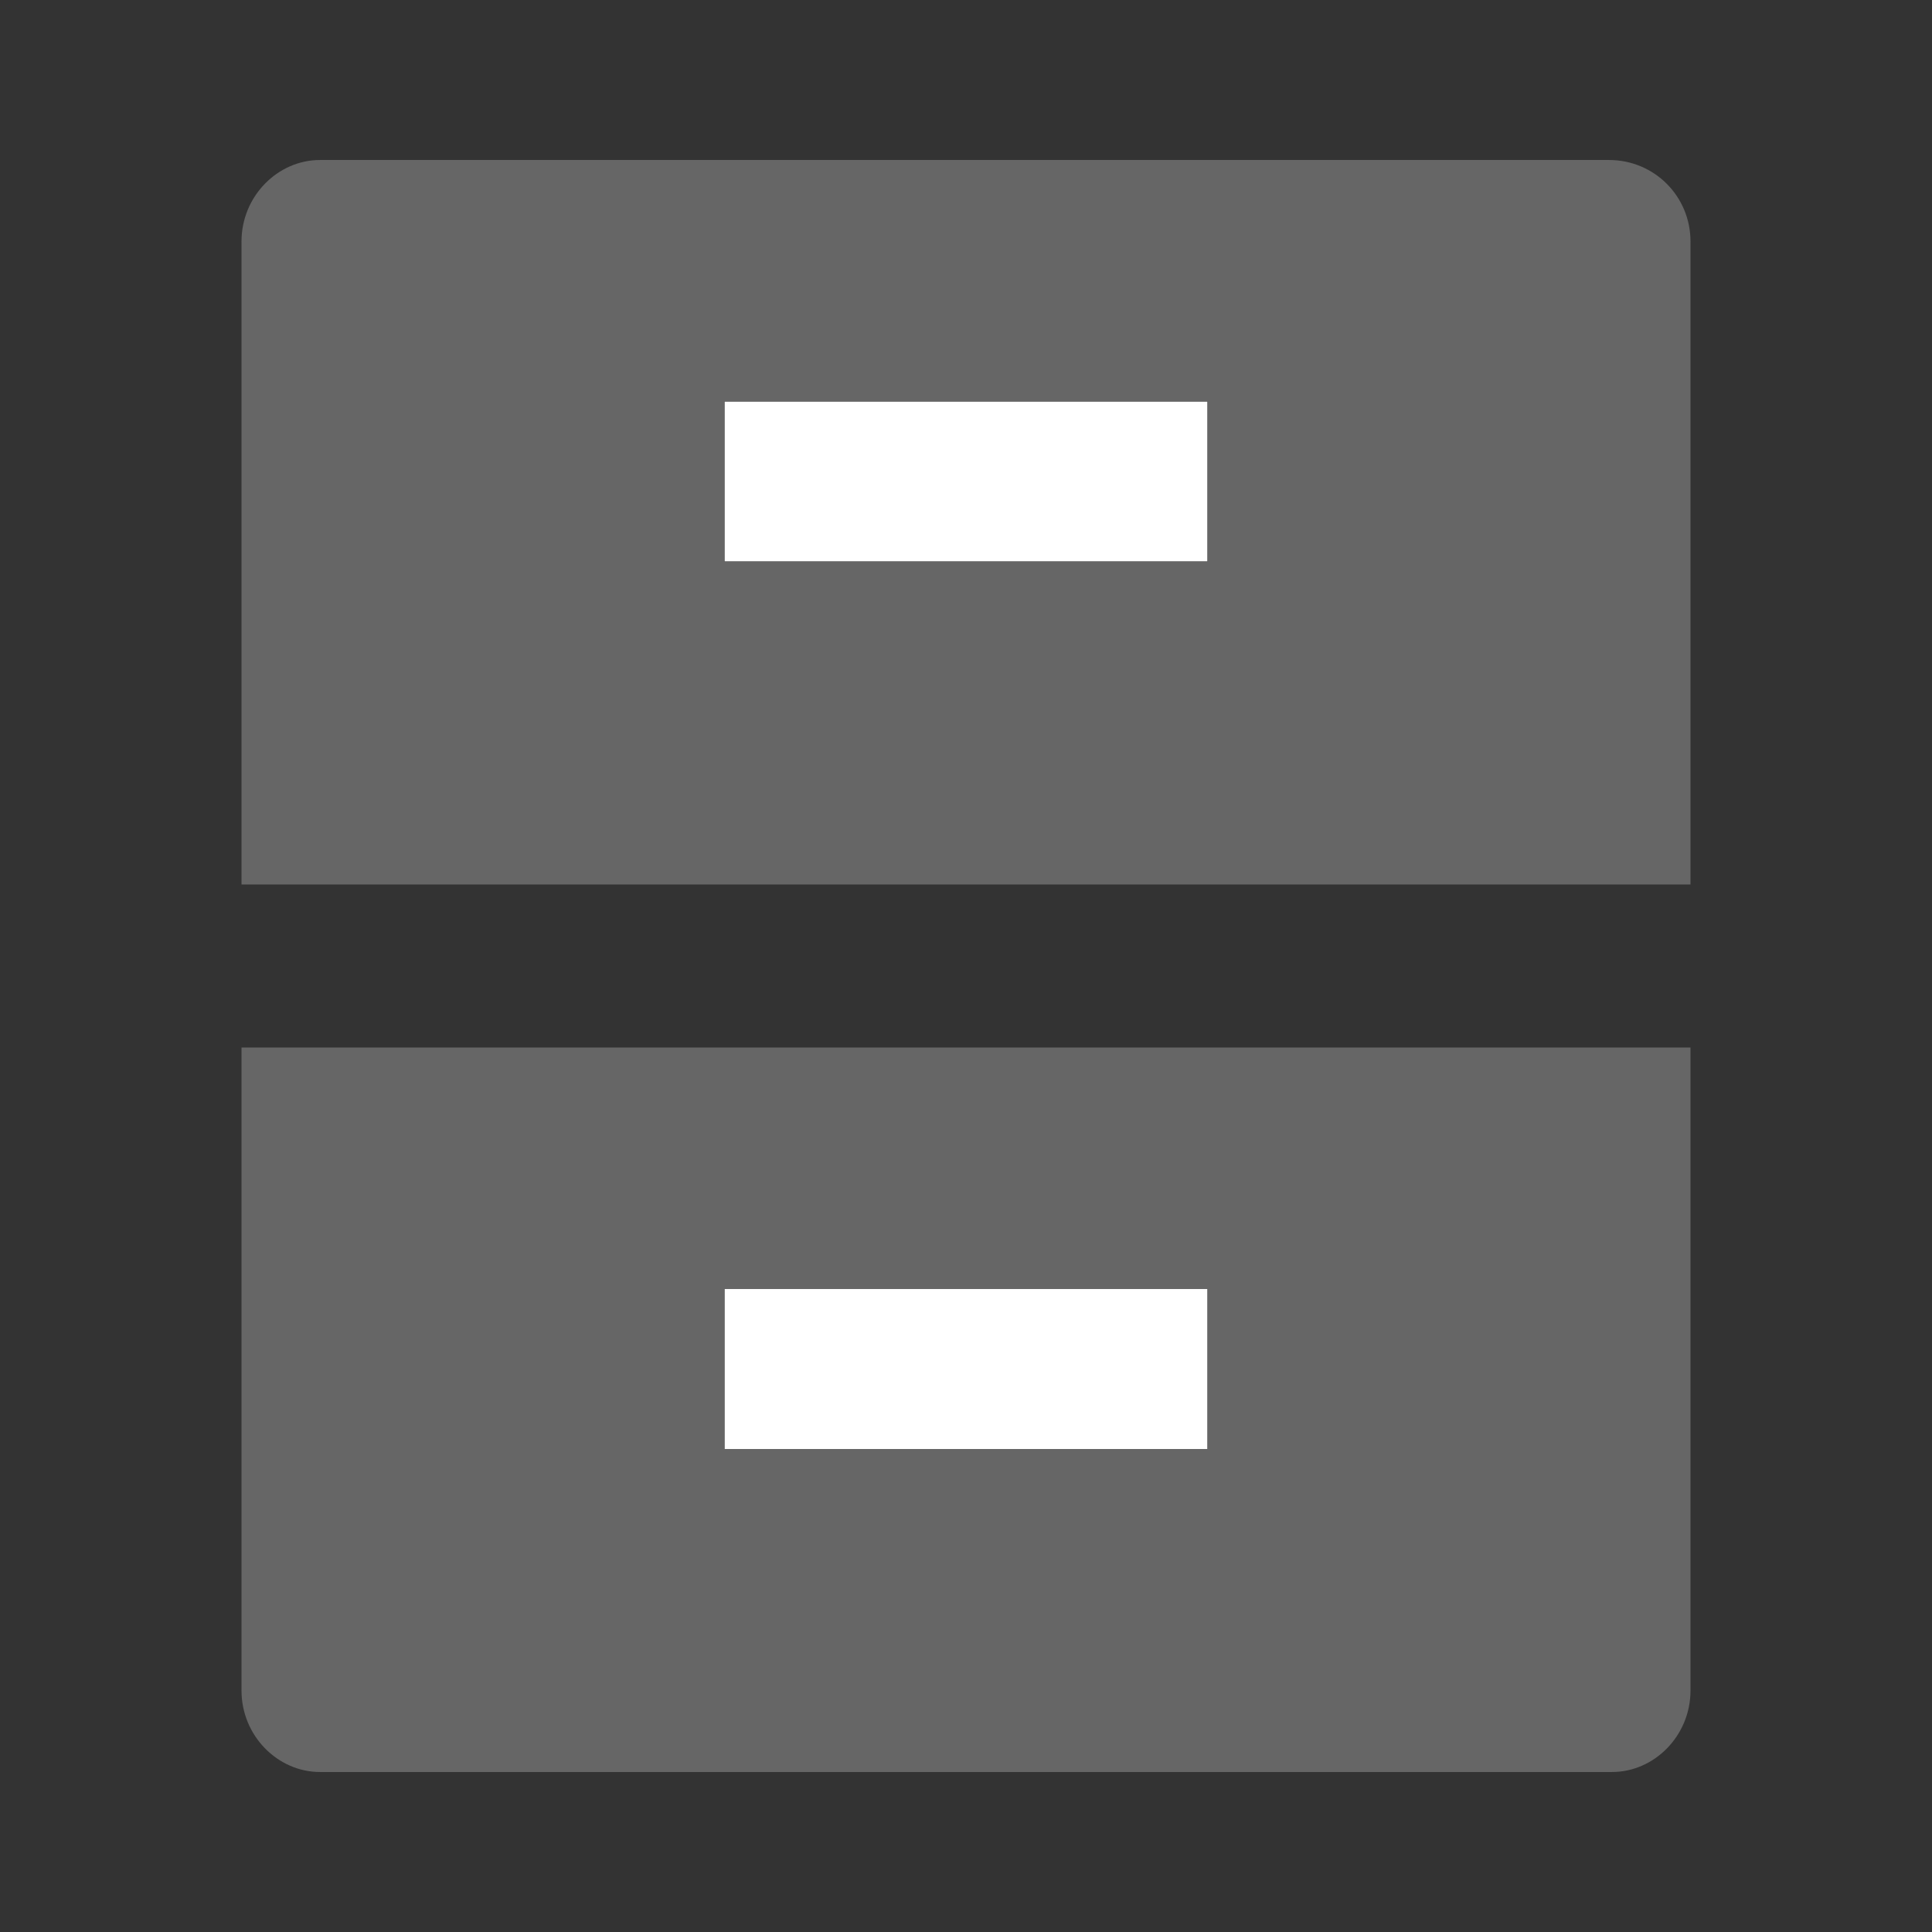 <svg xmlns="http://www.w3.org/2000/svg" viewBox="0 0 64 64" width="64" height="64">
  <rect x="0" y="0" width="64" height="64" fill="#333333" stroke="none"/>
  <path fill="#fff" d="M24 13.3h16v5.3H24zM24 42.7h16V48H24z"/>
  <path fill="#666" d="M8 34.7h48V56c0 1.5-1.2 2.7-2.6 2.7H10.6C9.2 58.7 8 57.5 8 56V34.7zM8 8c0-1.5 1.2-2.7 2.6-2.7h42.7C54.8 5.3 56 6.5 56 8v21.3H8V8zm16 5.3v5.3h16v-5.3H24zm0 29.4V48h16v-5.3H24z" />
</svg>
